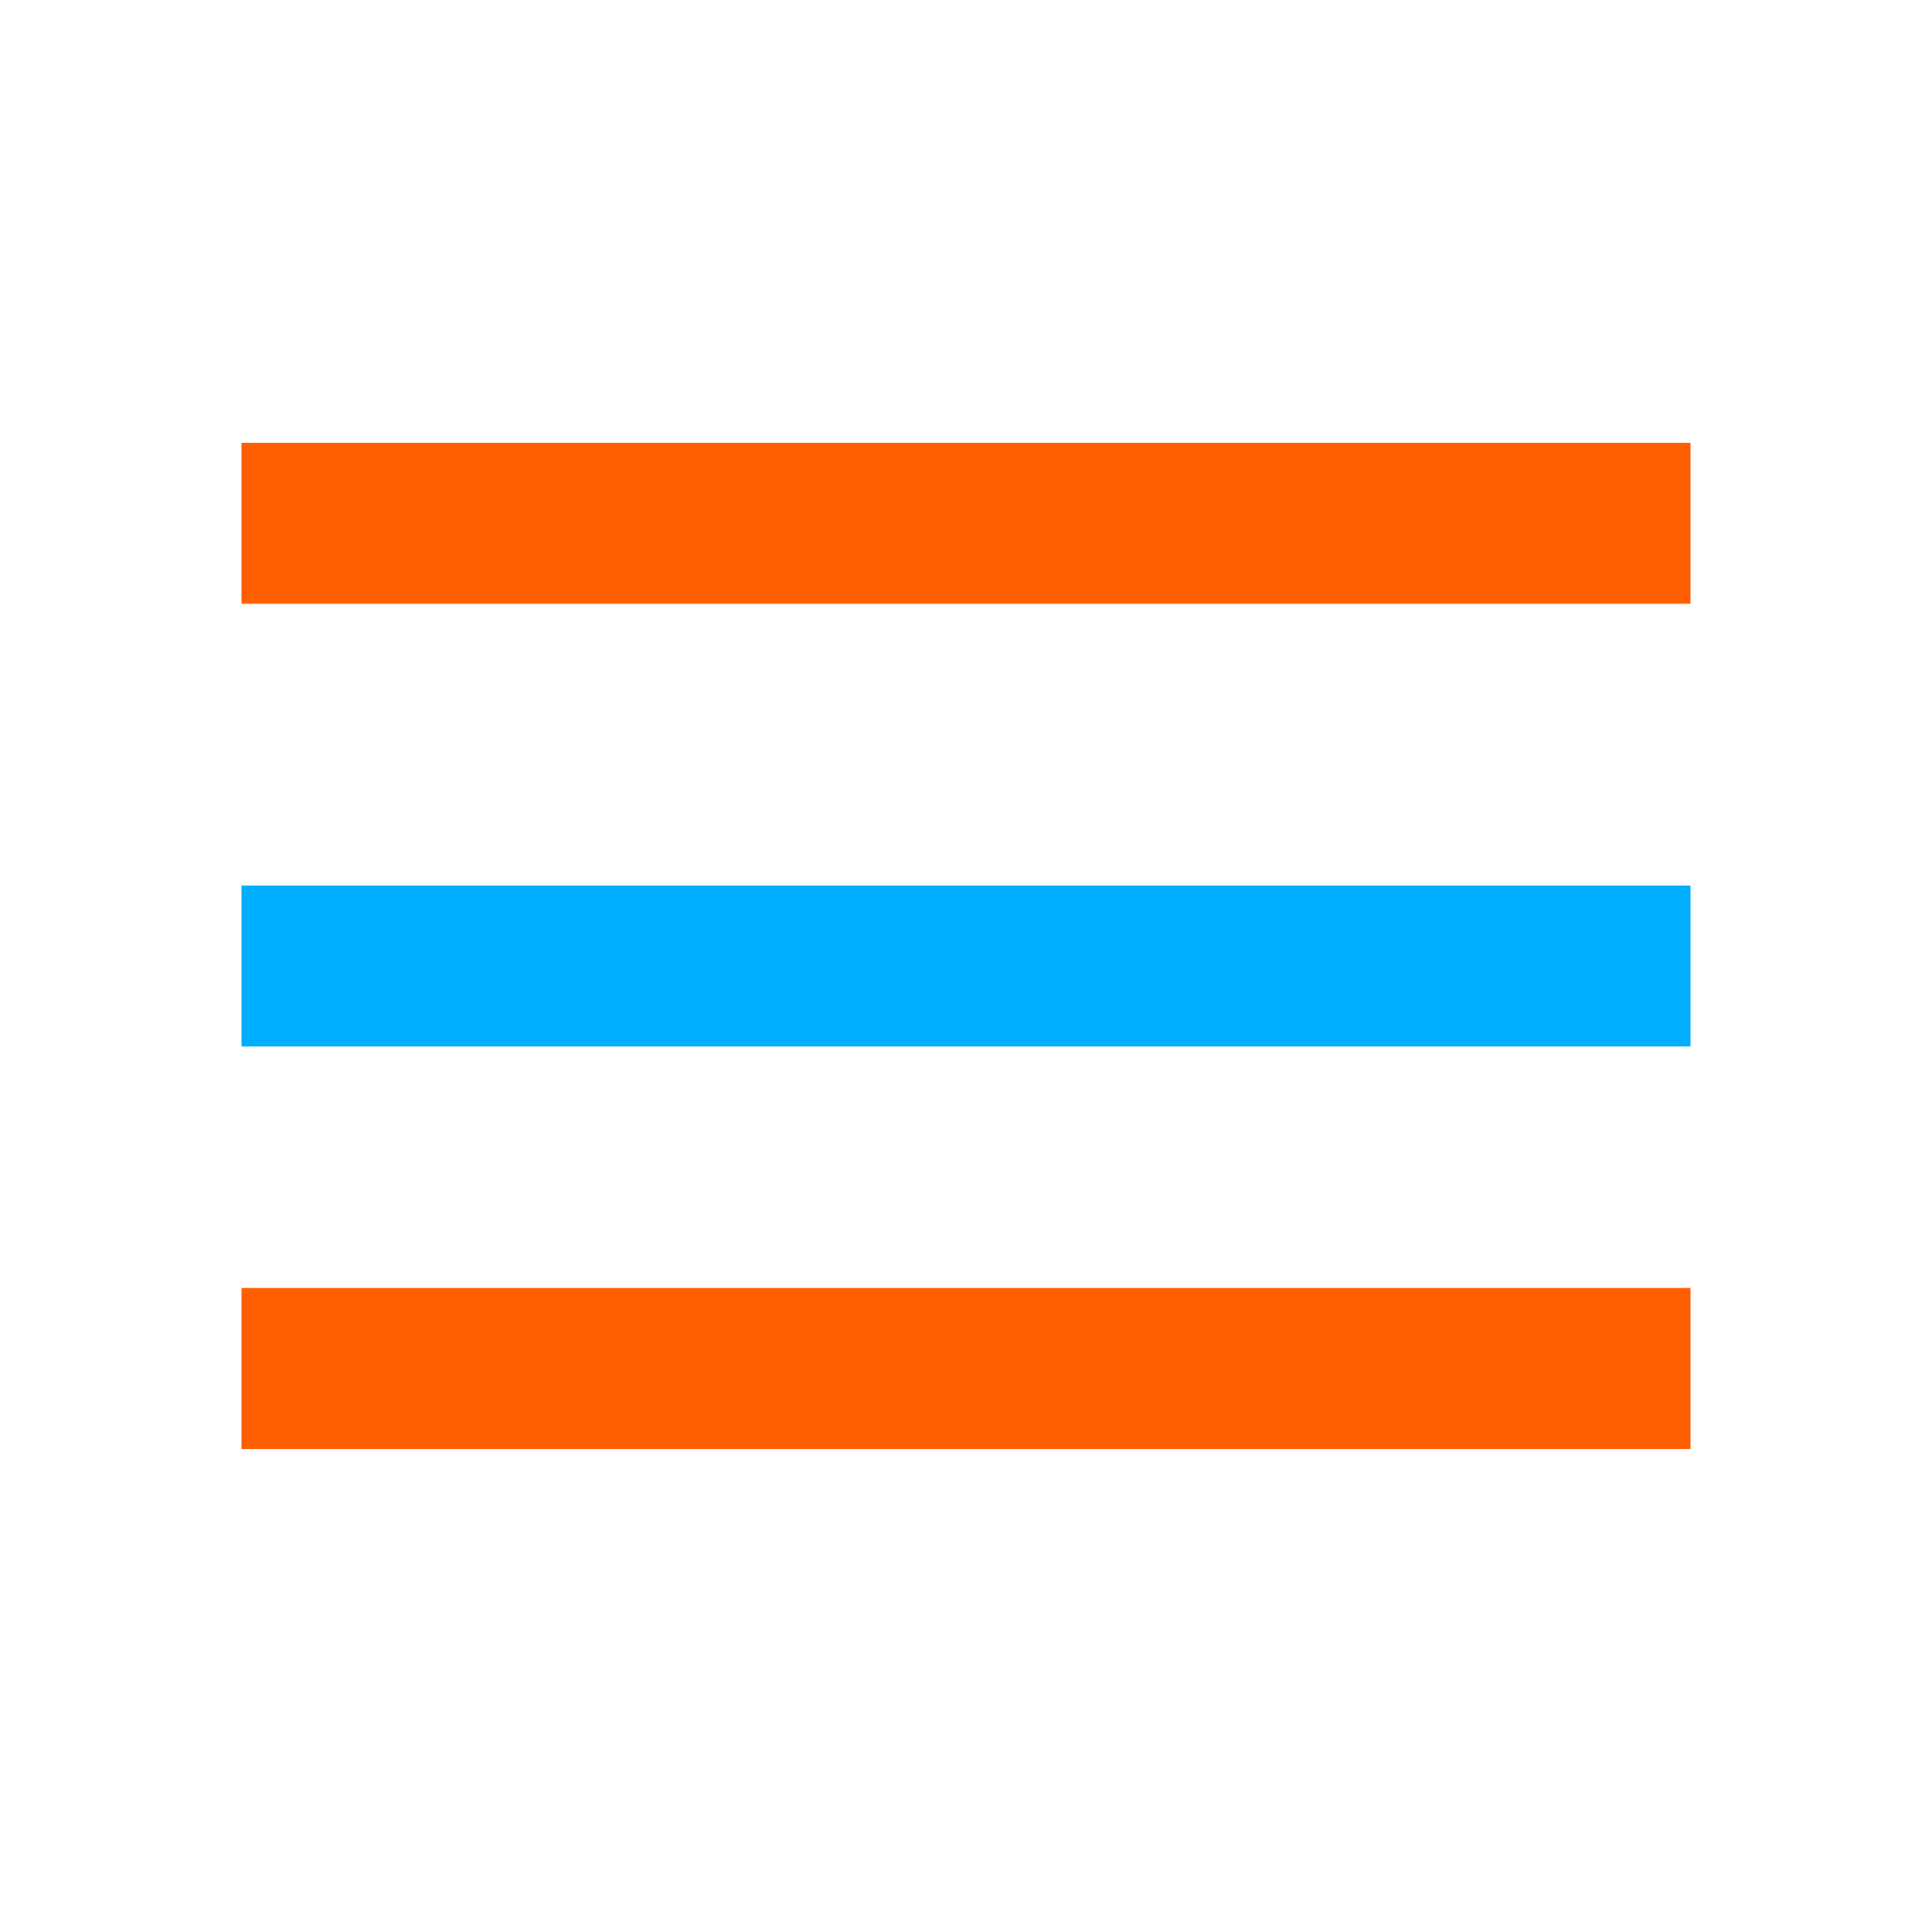 <svg xmlns="http://www.w3.org/2000/svg" height="24" viewBox="0 -960 960 960" width="24">
    <path fill="#ff5e00" d="M120-240v-80h720v80H120Z"/>
    <path fill="#00aeff" d="M120-440v-80h720v80H120Z" />
    <path fill="#ff5e00" d="M120-660v-80h720v80H120Z" />
</svg>